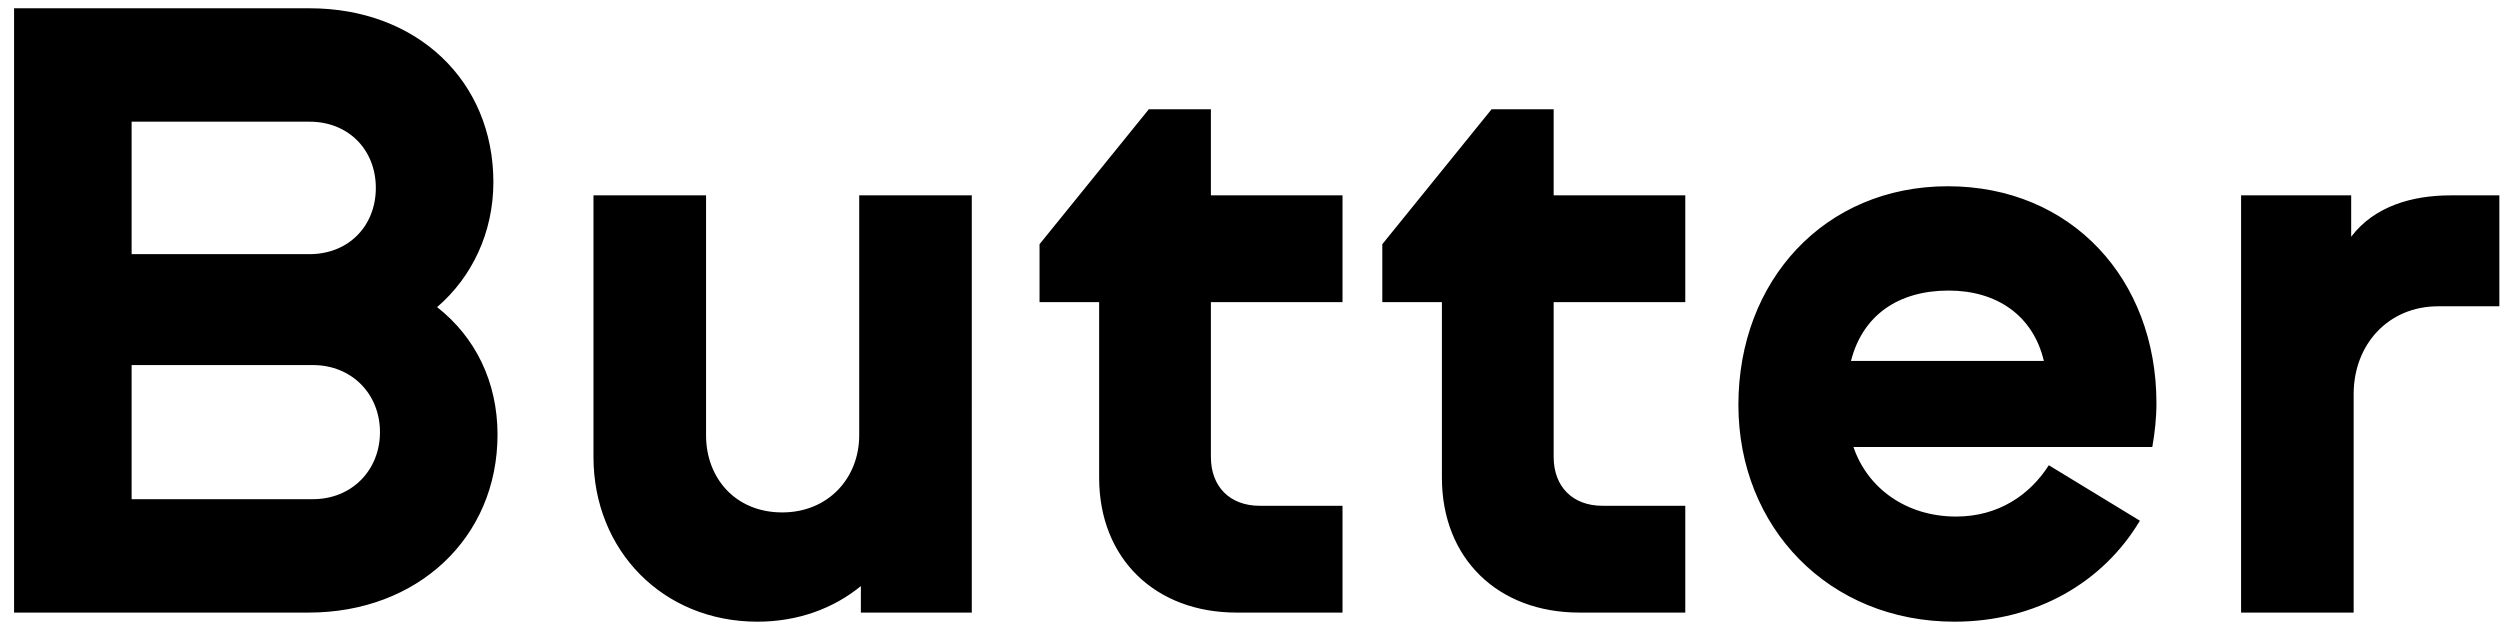 <svg width="151" height="38" viewBox="0 0 151 38" fill="none" xmlns="http://www.w3.org/2000/svg"><path d="M26.4 18.55c2.1-1.8 3.4-4.5 3.4-7.55C29.8 4.9 25.2.5 18.7.5H.85V37h17.8c6.55 0 11.4-4.5 11.4-10.75 0-3.2-1.35-5.9-3.65-7.7zm-7.7-11.2c2.35 0 4 1.7 4 4s-1.65 4-4 4H7.95v-8H18.7zm.2 22.8H7.95v-8.1H18.9c2.35 0 4.05 1.75 4.05 4.05s-1.7 4.05-4.05 4.05zM51.896 11.8v14.5c0 2.55-1.85 4.65-4.65 4.65-2.85 0-4.6-2.1-4.6-4.65V11.8h-6.8v15.8c0 5.65 4.2 9.95 9.9 9.95 2.45 0 4.6-.8 6.25-2.15V37h6.7V11.8h-6.8zm21.242-5.2h-3.75l-6.6 8.15v3.5h3.6v10.6c0 4.9 3.4 8.15 8.3 8.15h6.4v-6.45h-5c-1.8 0-2.95-1.15-2.95-2.95v-9.35h7.95V11.8h-7.95V6.6zm20.703 0h-3.75l-6.6 8.15v3.5h3.6v10.6c0 4.9 3.4 8.15 8.3 8.15h6.4v-6.45h-5c-1.8 0-2.95-1.15-2.95-2.95v-9.35h7.95V11.8h-7.95V6.6zm36.408 17.75c0-7.5-5.15-13.1-12.6-13.1-7.45 0-12.65 5.7-12.65 13.2 0 7.4 5.45 13.1 13.05 13.1 4.95 0 9-2.4 11.2-6.1l-5.5-3.35c-1.15 1.8-3.05 3.1-5.6 3.1-3 0-5.35-1.7-6.2-4.2h18.05c.15-.85.25-1.75.25-2.65zm-12.55-6.8c2.9 0 5.1 1.5 5.75 4.25h-11.65c.7-2.75 2.85-4.25 5.9-4.25zm30.312-5.75c-2.3 0-4.6.65-6 2.5v-2.5h-6.65V37h6.8V23.8c0-3 2.1-5.3 5.1-5.3h3.7v-6.7h-2.95z" fill="#000"/></svg>